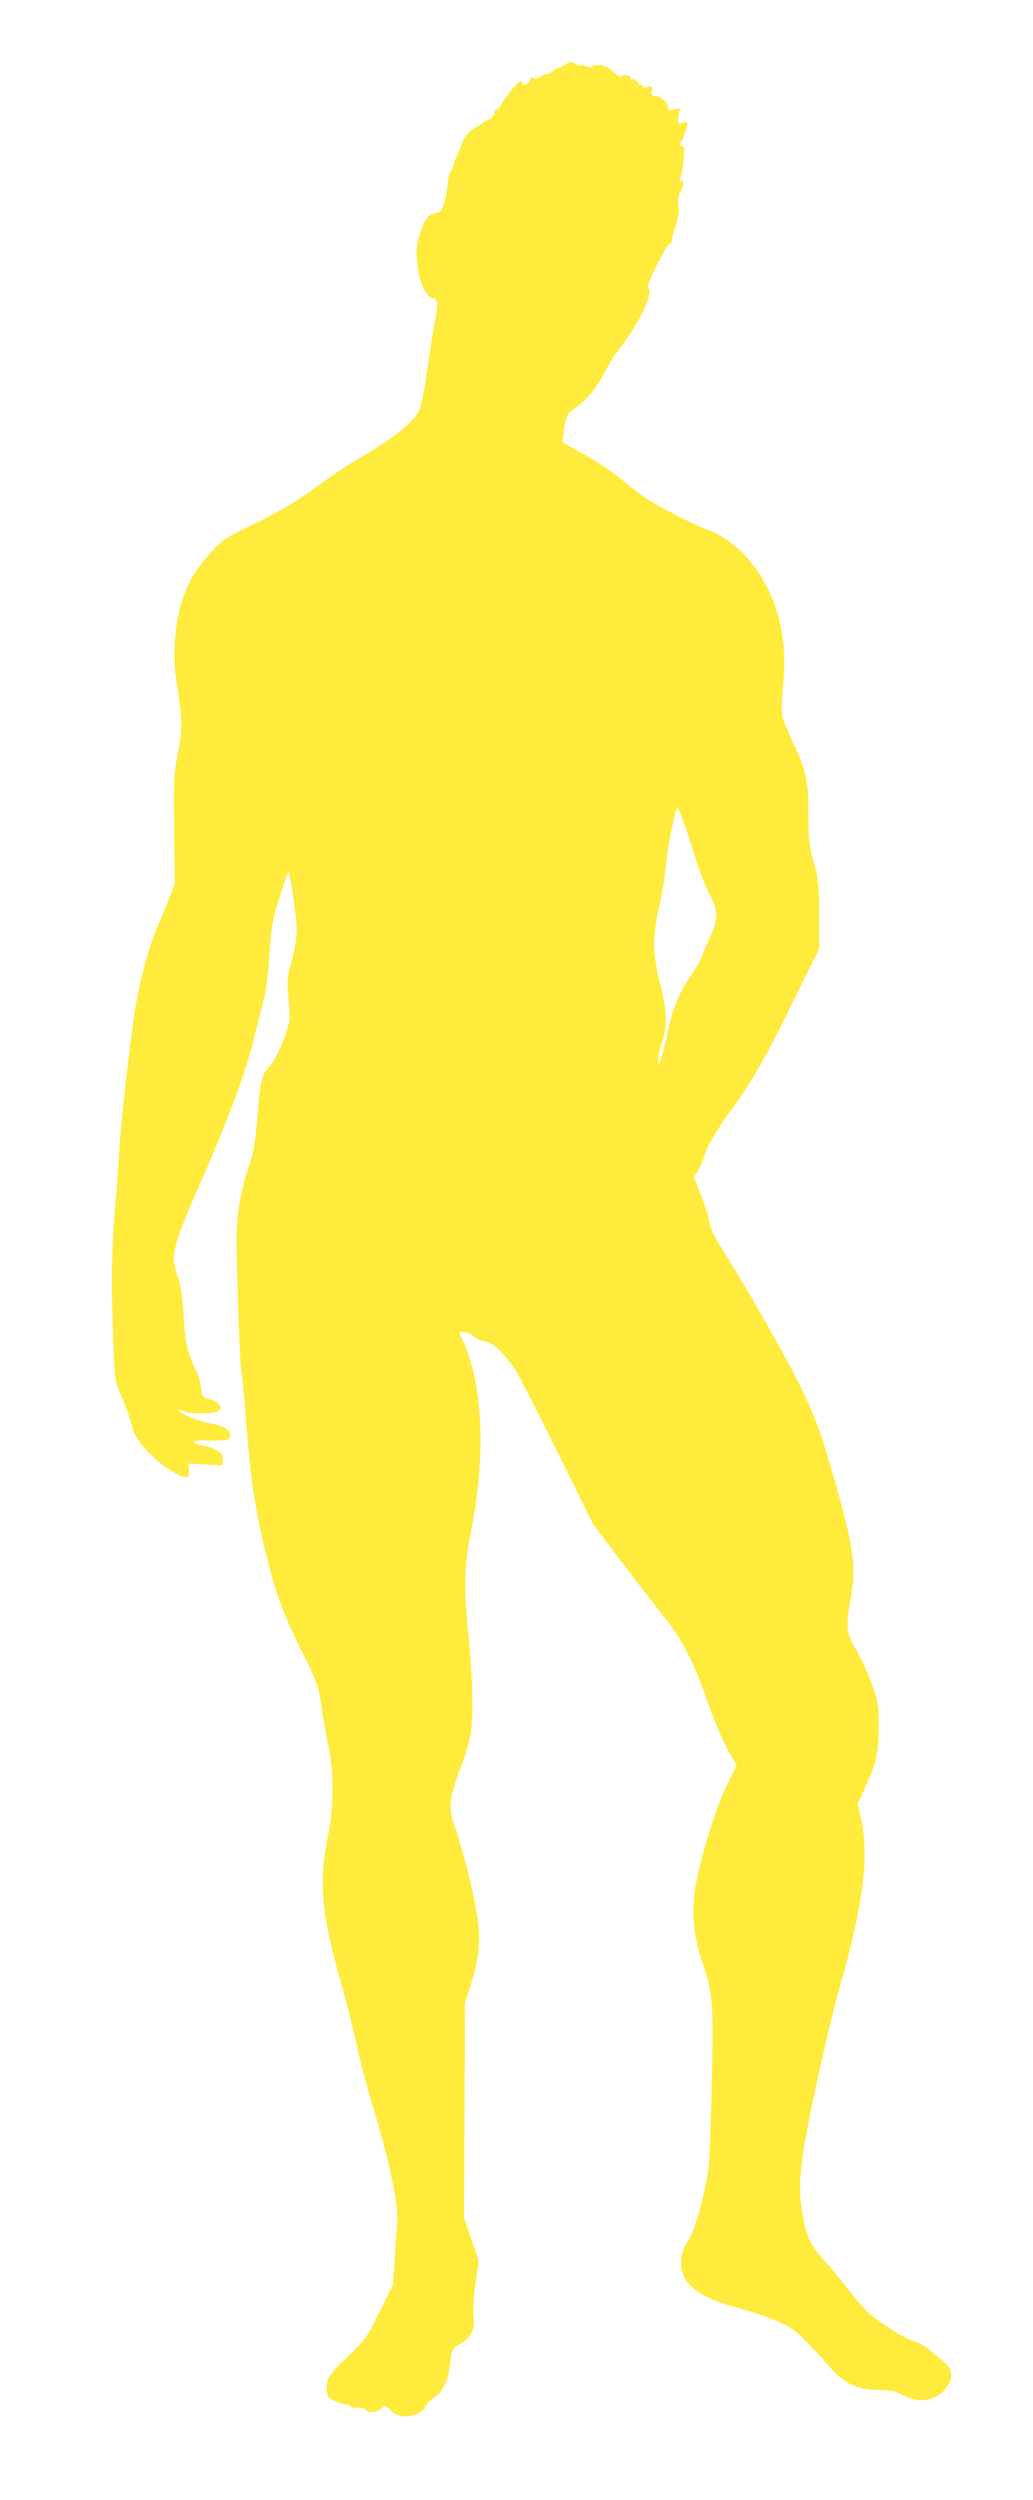 <?xml version="1.0" standalone="no"?>
<!DOCTYPE svg PUBLIC "-//W3C//DTD SVG 20010904//EN"
 "http://www.w3.org/TR/2001/REC-SVG-20010904/DTD/svg10.dtd">
<svg version="1.0" xmlns="http://www.w3.org/2000/svg"
 width="529pt" height="1280pt" viewBox="0 0 529 1280"
 preserveAspectRatio="xMidYMid meet">
<g transform="translate(0,1280) scale(0.1,-0.1)"
fill="#ffeb3b" stroke="none">
<path d="M2899 12472 c-13 -9 -30 -17 -37 -19 -8 -1 -22 -9 -33 -19 -10 -9
-19 -14 -19 -11 0 4 -17 -2 -37 -13 -26 -14 -39 -16 -44 -9 -4 7 -9 4 -13 -9
-4 -11 -16 -22 -26 -25 -11 -3 -18 -1 -15 3 3 5 1 11 -4 14 -10 7 -78 -71
-103 -117 -9 -18 -20 -30 -25 -27 -4 3 -9 -5 -11 -18 -2 -14 -15 -28 -30 -35
-15 -6 -29 -14 -32 -18 -3 -3 -19 -13 -36 -22 -29 -15 -64 -56 -68 -81 -1 -6
-12 -32 -24 -58 -12 -26 -22 -53 -22 -60 0 -8 -5 -19 -11 -25 -6 -6 -13 -32
-15 -57 -2 -25 -10 -69 -18 -98 -12 -47 -17 -53 -45 -59 -41 -8 -56 -29 -81
-108 -17 -52 -19 -79 -14 -140 8 -97 42 -178 78 -187 31 -7 32 -20 11 -130 -8
-44 -26 -157 -40 -253 -15 -111 -31 -183 -42 -200 -46 -71 -136 -140 -315
-244 -46 -26 -141 -91 -213 -143 -98 -72 -172 -117 -301 -180 -161 -78 -176
-88 -235 -153 -117 -126 -171 -262 -184 -462 -5 -77 -2 -131 10 -209 29 -173
30 -237 6 -357 -20 -99 -22 -135 -19 -388 l3 -280 -27 -70 c-14 -38 -43 -107
-63 -153 -45 -101 -99 -312 -120 -464 -39 -293 -66 -538 -75 -693 -6 -93 -15
-215 -20 -270 -17 -193 -21 -372 -12 -630 8 -253 9 -262 36 -325 33 -76 51
-127 67 -189 14 -57 113 -163 200 -214 70 -42 93 -39 87 8 l-4 32 88 -5 88 -5
0 32 c0 28 -5 34 -42 51 -24 11 -52 20 -64 20 -11 0 -28 6 -37 13 -14 10 0 12
80 12 91 0 98 1 101 21 4 30 -29 54 -91 64 -61 10 -150 45 -168 66 -9 11 -3
10 27 -2 43 -18 158 -14 178 6 17 17 -7 44 -50 56 -37 10 -39 13 -45 61 -4 28
-14 66 -24 85 -44 86 -57 143 -65 283 -6 101 -14 156 -29 197 -12 32 -21 76
-21 98 0 52 37 160 117 340 140 314 243 585 284 746 22 88 49 192 59 233 12
43 24 141 30 235 9 145 15 174 52 293 23 73 43 131 45 129 10 -9 43 -246 43
-301 0 -34 -11 -101 -26 -155 -23 -82 -25 -105 -19 -170 4 -41 8 -93 9 -115 1
-53 -68 -221 -104 -255 -37 -34 -48 -80 -60 -238 -12 -155 -21 -203 -55 -302
-32 -92 -54 -232 -54 -342 0 -149 17 -632 23 -658 3 -14 15 -137 26 -275 25
-305 41 -415 87 -615 56 -245 96 -359 194 -555 84 -170 90 -186 104 -285 8
-58 25 -152 37 -210 29 -138 28 -311 -2 -458 -49 -244 -36 -394 70 -767 26
-93 62 -235 79 -315 17 -80 52 -210 76 -290 88 -286 139 -531 129 -615 -3 -22
-8 -101 -13 -176 l-8 -136 -68 -138 c-68 -139 -70 -142 -205 -270 -23 -21 -48
-52 -56 -68 -18 -34 -15 -97 6 -107 8 -4 25 -12 37 -18 13 -7 32 -12 42 -12
11 0 23 -5 27 -11 3 -6 19 -9 35 -7 17 3 34 -1 40 -9 16 -19 63 -16 83 6 16
18 18 18 46 -10 47 -48 145 -37 177 19 9 16 32 39 51 51 43 28 69 87 78 175 7
67 8 69 51 95 57 34 77 77 68 144 -4 32 0 96 10 167 l17 115 -38 110 -38 110
3 550 2 550 30 94 c39 122 49 209 38 311 -15 132 -68 348 -128 522 -25 73 -17
135 35 269 20 51 42 123 50 159 20 93 17 280 -7 529 -25 250 -22 353 15 541
74 373 59 735 -39 955 l-24 55 26 0 c14 0 38 -11 55 -25 16 -14 42 -25 57 -25
30 0 97 -63 148 -140 17 -25 114 -214 216 -420 l185 -375 148 -195 c81 -107
179 -233 216 -279 84 -101 154 -238 215 -415 44 -130 92 -239 134 -307 l22
-35 -51 -105 c-53 -106 -123 -329 -157 -499 -26 -129 -17 -255 28 -395 58
-179 60 -201 53 -595 -4 -195 -11 -401 -17 -458 -12 -123 -69 -330 -106 -387
-34 -51 -43 -94 -31 -150 18 -83 110 -145 283 -190 52 -14 136 -41 187 -62 83
-33 101 -45 168 -113 41 -41 96 -101 122 -132 68 -80 137 -113 244 -114 66 -2
90 -6 130 -28 80 -42 163 -30 214 32 46 55 42 101 -11 144 -23 18 -56 45 -74
61 -18 15 -53 33 -77 41 -46 13 -171 93 -235 149 -20 18 -61 66 -92 106 -30
41 -83 106 -118 144 -83 90 -102 130 -124 257 -22 127 -15 221 32 465 36 193
131 599 164 710 48 158 94 366 111 496 18 143 15 256 -10 364 l-14 59 44 97
c53 116 64 169 64 310 0 98 -3 117 -35 206 -19 53 -55 132 -80 175 -51 89 -55
122 -30 255 31 160 19 260 -70 575 -97 349 -134 437 -330 788 -88 158 -137
241 -275 465 -24 38 -45 85 -46 105 -2 19 -21 80 -42 135 l-39 100 19 27 c10
15 25 49 33 75 17 59 67 141 160 268 77 105 170 268 271 475 36 74 87 177 112
228 l47 94 0 171 c0 156 -3 181 -28 272 -23 84 -27 119 -27 230 0 183 -11 240
-75 375 -29 63 -56 129 -60 147 -3 17 -1 85 5 151 24 249 -25 448 -151 616
-67 87 -146 149 -234 183 -77 29 -257 121 -320 164 -22 14 -75 56 -118 91 -43
36 -128 94 -190 128 -62 35 -114 65 -116 66 -1 2 2 35 9 74 11 67 14 72 55
100 59 41 106 98 151 183 20 40 48 86 61 102 109 136 190 297 164 328 -8 10 3
40 45 125 31 62 60 109 65 106 5 -3 9 3 9 14 0 10 9 45 20 78 14 41 19 71 14
100 -4 29 -1 51 10 72 19 37 21 66 4 56 -8 -5 -9 -2 -4 12 8 19 19 97 20 144
1 15 -4 24 -11 22 -14 -2 -17 10 -5 22 4 4 7 11 8 14 0 4 6 20 12 35 19 45 16
58 -11 48 -22 -8 -24 -7 -24 22 0 18 4 37 9 44 7 8 0 9 -27 3 -31 -7 -36 -6
-33 8 4 21 -43 62 -70 62 -15 0 -18 5 -14 26 4 23 2 24 -22 18 -18 -4 -26 -2
-26 7 0 7 -3 9 -7 6 -3 -4 -13 2 -20 13 -8 11 -19 18 -24 15 -5 -4 -9 -2 -9 3
0 15 -31 24 -44 13 -8 -7 -21 -2 -41 17 -16 15 -33 28 -37 28 -5 1 -9 2 -10 4
-10 8 -58 9 -63 1 -4 -7 -15 -7 -32 0 -14 5 -28 7 -31 4 -3 -3 -15 1 -27 9
-20 13 -25 13 -46 -2z m601 -3877 c12 -33 37 -111 56 -173 19 -63 52 -149 74
-193 51 -100 51 -128 0 -240 -22 -49 -40 -93 -40 -97 0 -4 -24 -45 -54 -90
-64 -96 -90 -162 -118 -290 -10 -51 -25 -109 -33 -130 l-14 -37 0 30 c-1 17 8
56 19 88 28 81 26 163 -10 302 -38 149 -40 244 -5 389 13 57 29 153 35 213 11
115 51 307 61 295 4 -4 16 -34 29 -67z"/>
</g>
</svg>
